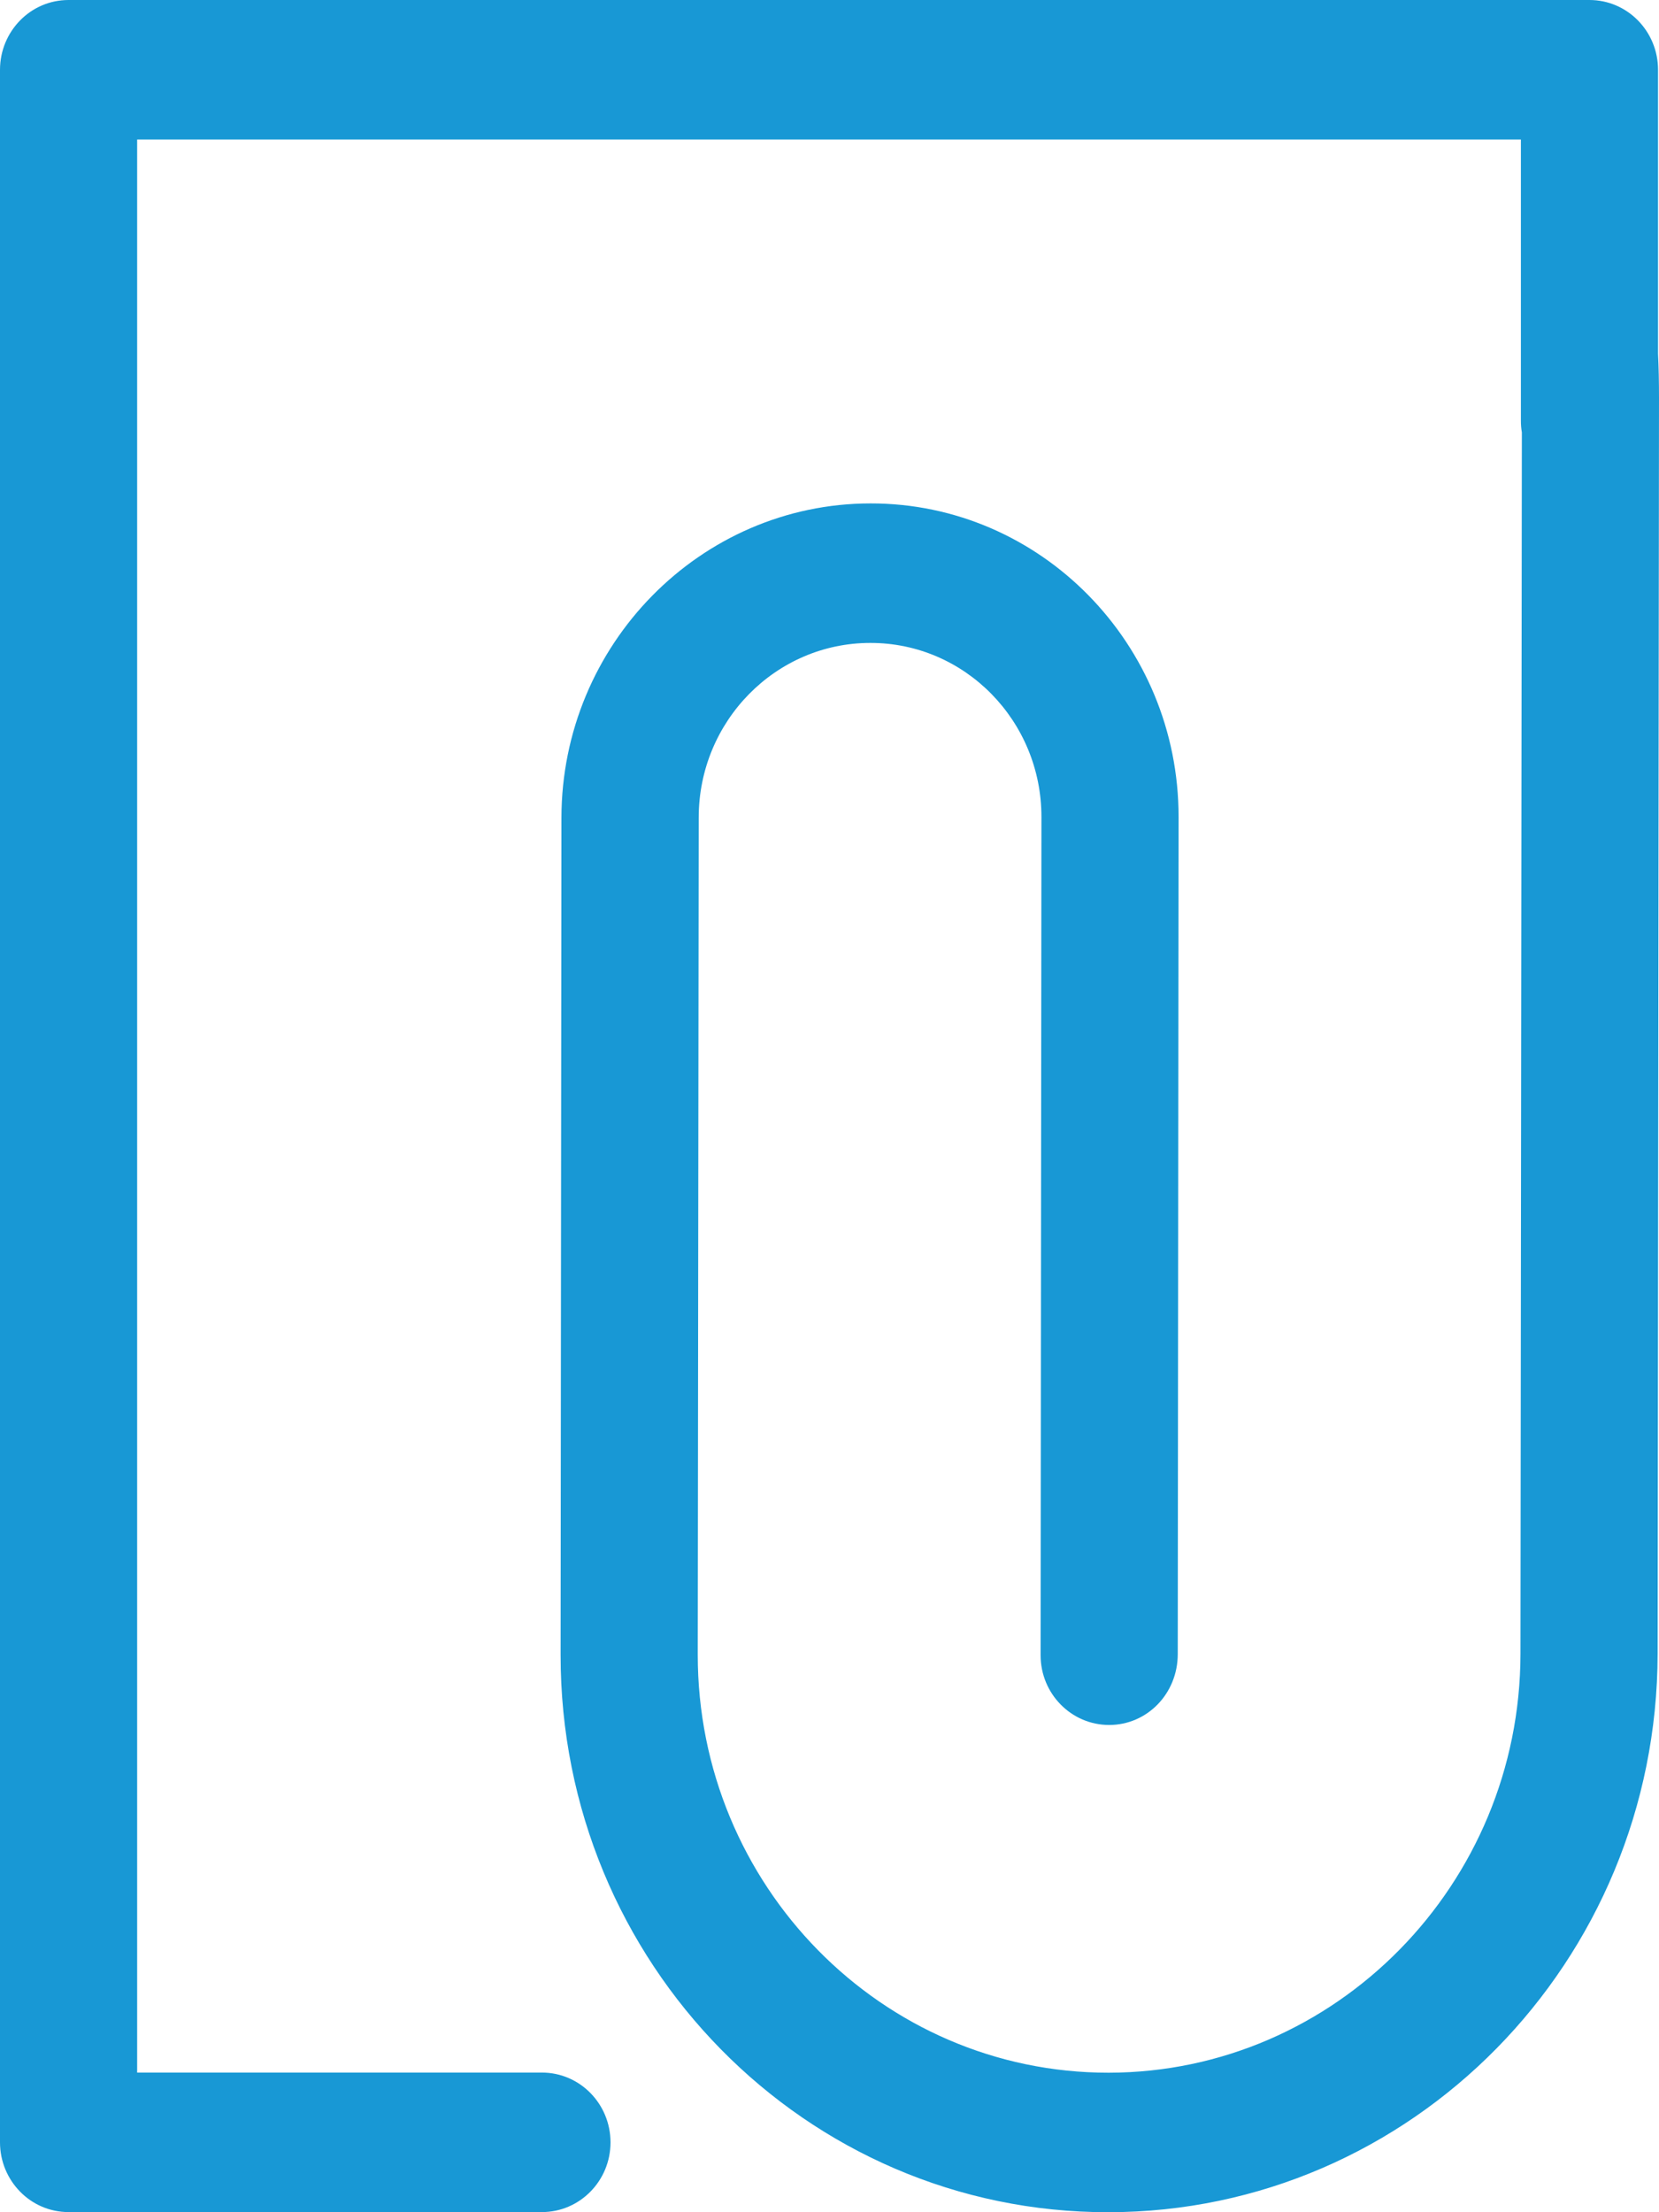 <?xml version="1.0" encoding="UTF-8"?>
<svg width="12px" height="16px" viewBox="0 0 12 16" version="1.1" xmlns="http://www.w3.org/2000/svg" xmlns:xlink="http://www.w3.org/1999/xlink">
    <!-- Generator: Sketch 51 (57462) - http://www.bohemiancoding.com/sketch -->
    <title>Combined Shape</title>
    <desc>Created with Sketch.</desc>
    <defs></defs>
    <g id="Page-1" stroke="none" stroke-width="1" fill="none" fill-rule="evenodd">
        <g id="M3India_Menu_4.1" transform="translate(-107, -339)">
            <rect fill="#FFFFFF" x="0" y="0" width="320" height="535"></rect>
            <path d="M115.023,351.476 C114.749,351.476 114.527,351.25 114.527,350.972 C114.527,350.97 114.529,348.95 114.533,344.91 C114.534,344.214 113.979,343.649 113.295,343.65 C112.611,343.65 112.054,344.216 112.054,344.913 L112.047,350.967 C112.046,352.636 113.378,353.992 115.019,353.991 C116.66,353.989 117.997,352.63 117.998,350.96 L118.008,342.127 C118.003,342.099 118.001,342.071 118.001,342.042 L118.001,340.009 L107.992,340.009 L107.992,353.99 L110.92,353.99 C111.194,353.99 111.416,354.216 111.416,354.495 C111.416,354.773 111.194,354.999 110.92,354.999 L107.496,354.999 C107.359,354.999 107.235,354.943 107.145,354.851 C107.056,354.76 107,354.634 107,354.495 L107,339.505 C107,339.365 107.056,339.239 107.145,339.148 C107.235,339.056 107.359,339 107.496,339 L118.497,339 C118.771,339 118.993,339.226 118.993,339.505 L118.993,341.559 C118.998,341.658 119,341.764 119,341.878 L118.99,350.959 C118.988,353.189 117.21,354.998 115.018,355 C112.827,355.003 111.053,353.198 111.055,350.968 L111.061,344.914 C111.063,343.662 112.066,342.642 113.296,342.641 C114.526,342.639 115.526,343.657 115.525,344.909 L115.519,350.963 C115.519,351.25 115.297,351.476 115.023,351.476 Z" id="Combined-Shape" fill="#1898D5"></path>
        </g>
    </g>
</svg>